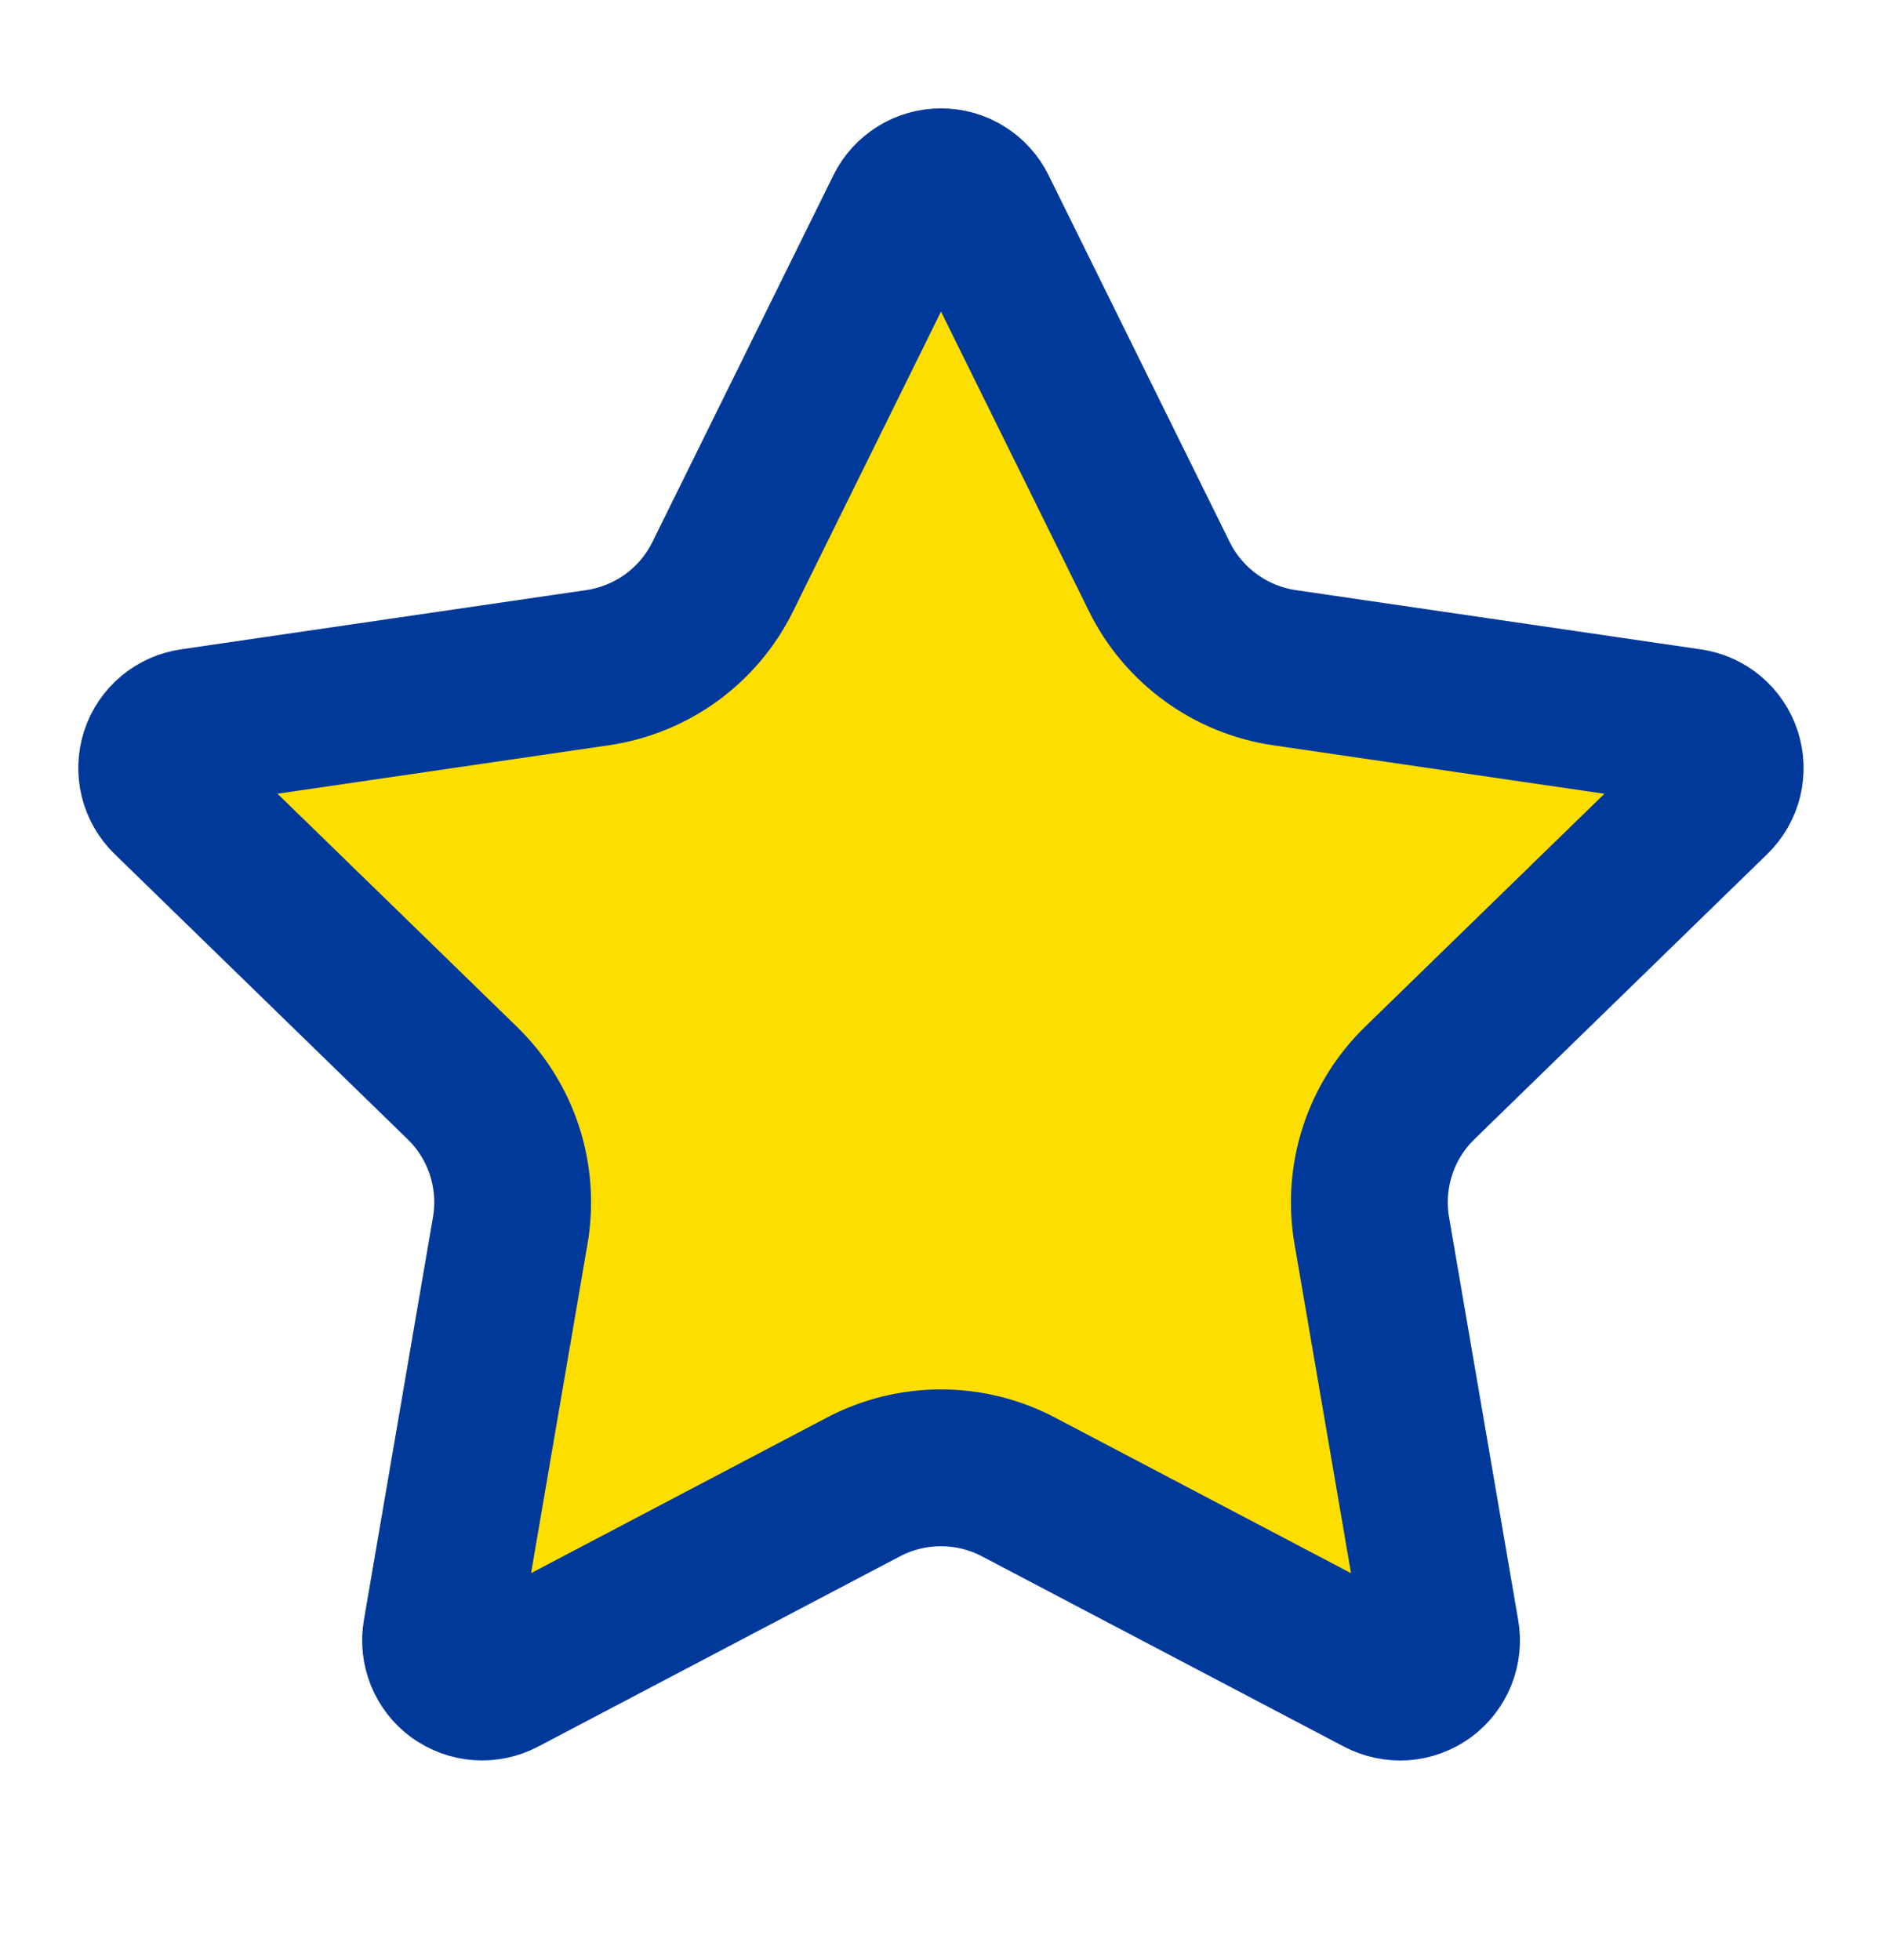 <svg width="24" height="25" viewBox="0 0 24 25" fill="none" xmlns="http://www.w3.org/2000/svg">
<path d="M11.525 2.677C11.569 2.588 11.637 2.514 11.72 2.462C11.805 2.409 11.901 2.382 12 2.382C12.099 2.382 12.196 2.409 12.28 2.462C12.364 2.514 12.431 2.588 12.475 2.677L14.785 7.356C14.937 7.664 15.162 7.93 15.44 8.132C15.717 8.334 16.04 8.466 16.38 8.516L21.546 9.272C21.644 9.286 21.736 9.327 21.812 9.391C21.887 9.455 21.944 9.538 21.974 9.632C22.005 9.726 22.008 9.827 21.985 9.923C21.961 10.019 21.911 10.107 21.84 10.176L18.104 13.814C17.858 14.054 17.673 14.35 17.567 14.677C17.46 15.005 17.435 15.353 17.493 15.692L18.375 20.832C18.392 20.93 18.382 21.03 18.345 21.122C18.307 21.215 18.245 21.294 18.165 21.353C18.084 21.411 17.989 21.446 17.89 21.453C17.791 21.459 17.692 21.438 17.604 21.392L12.986 18.964C12.682 18.804 12.343 18.721 12 18.721C11.656 18.721 11.317 18.804 11.013 18.964L6.396 21.392C6.308 21.438 6.209 21.459 6.111 21.452C6.012 21.445 5.917 21.41 5.836 21.352C5.756 21.294 5.694 21.214 5.657 21.122C5.62 21.03 5.609 20.929 5.626 20.832L6.507 15.693C6.565 15.354 6.54 15.005 6.434 14.678C6.327 14.35 6.143 14.054 5.896 13.814L2.16 10.177C2.089 10.108 2.038 10.02 2.014 9.924C1.99 9.827 1.994 9.726 2.024 9.632C2.055 9.537 2.111 9.454 2.187 9.39C2.263 9.326 2.356 9.285 2.454 9.271L7.619 8.516C7.959 8.466 8.282 8.335 8.561 8.133C8.839 7.931 9.064 7.664 9.216 7.356L11.525 2.677Z" fill="#FCDE00" stroke="#01399A" stroke-width="2" stroke-linecap="round" stroke-linejoin="round"/>
</svg>
